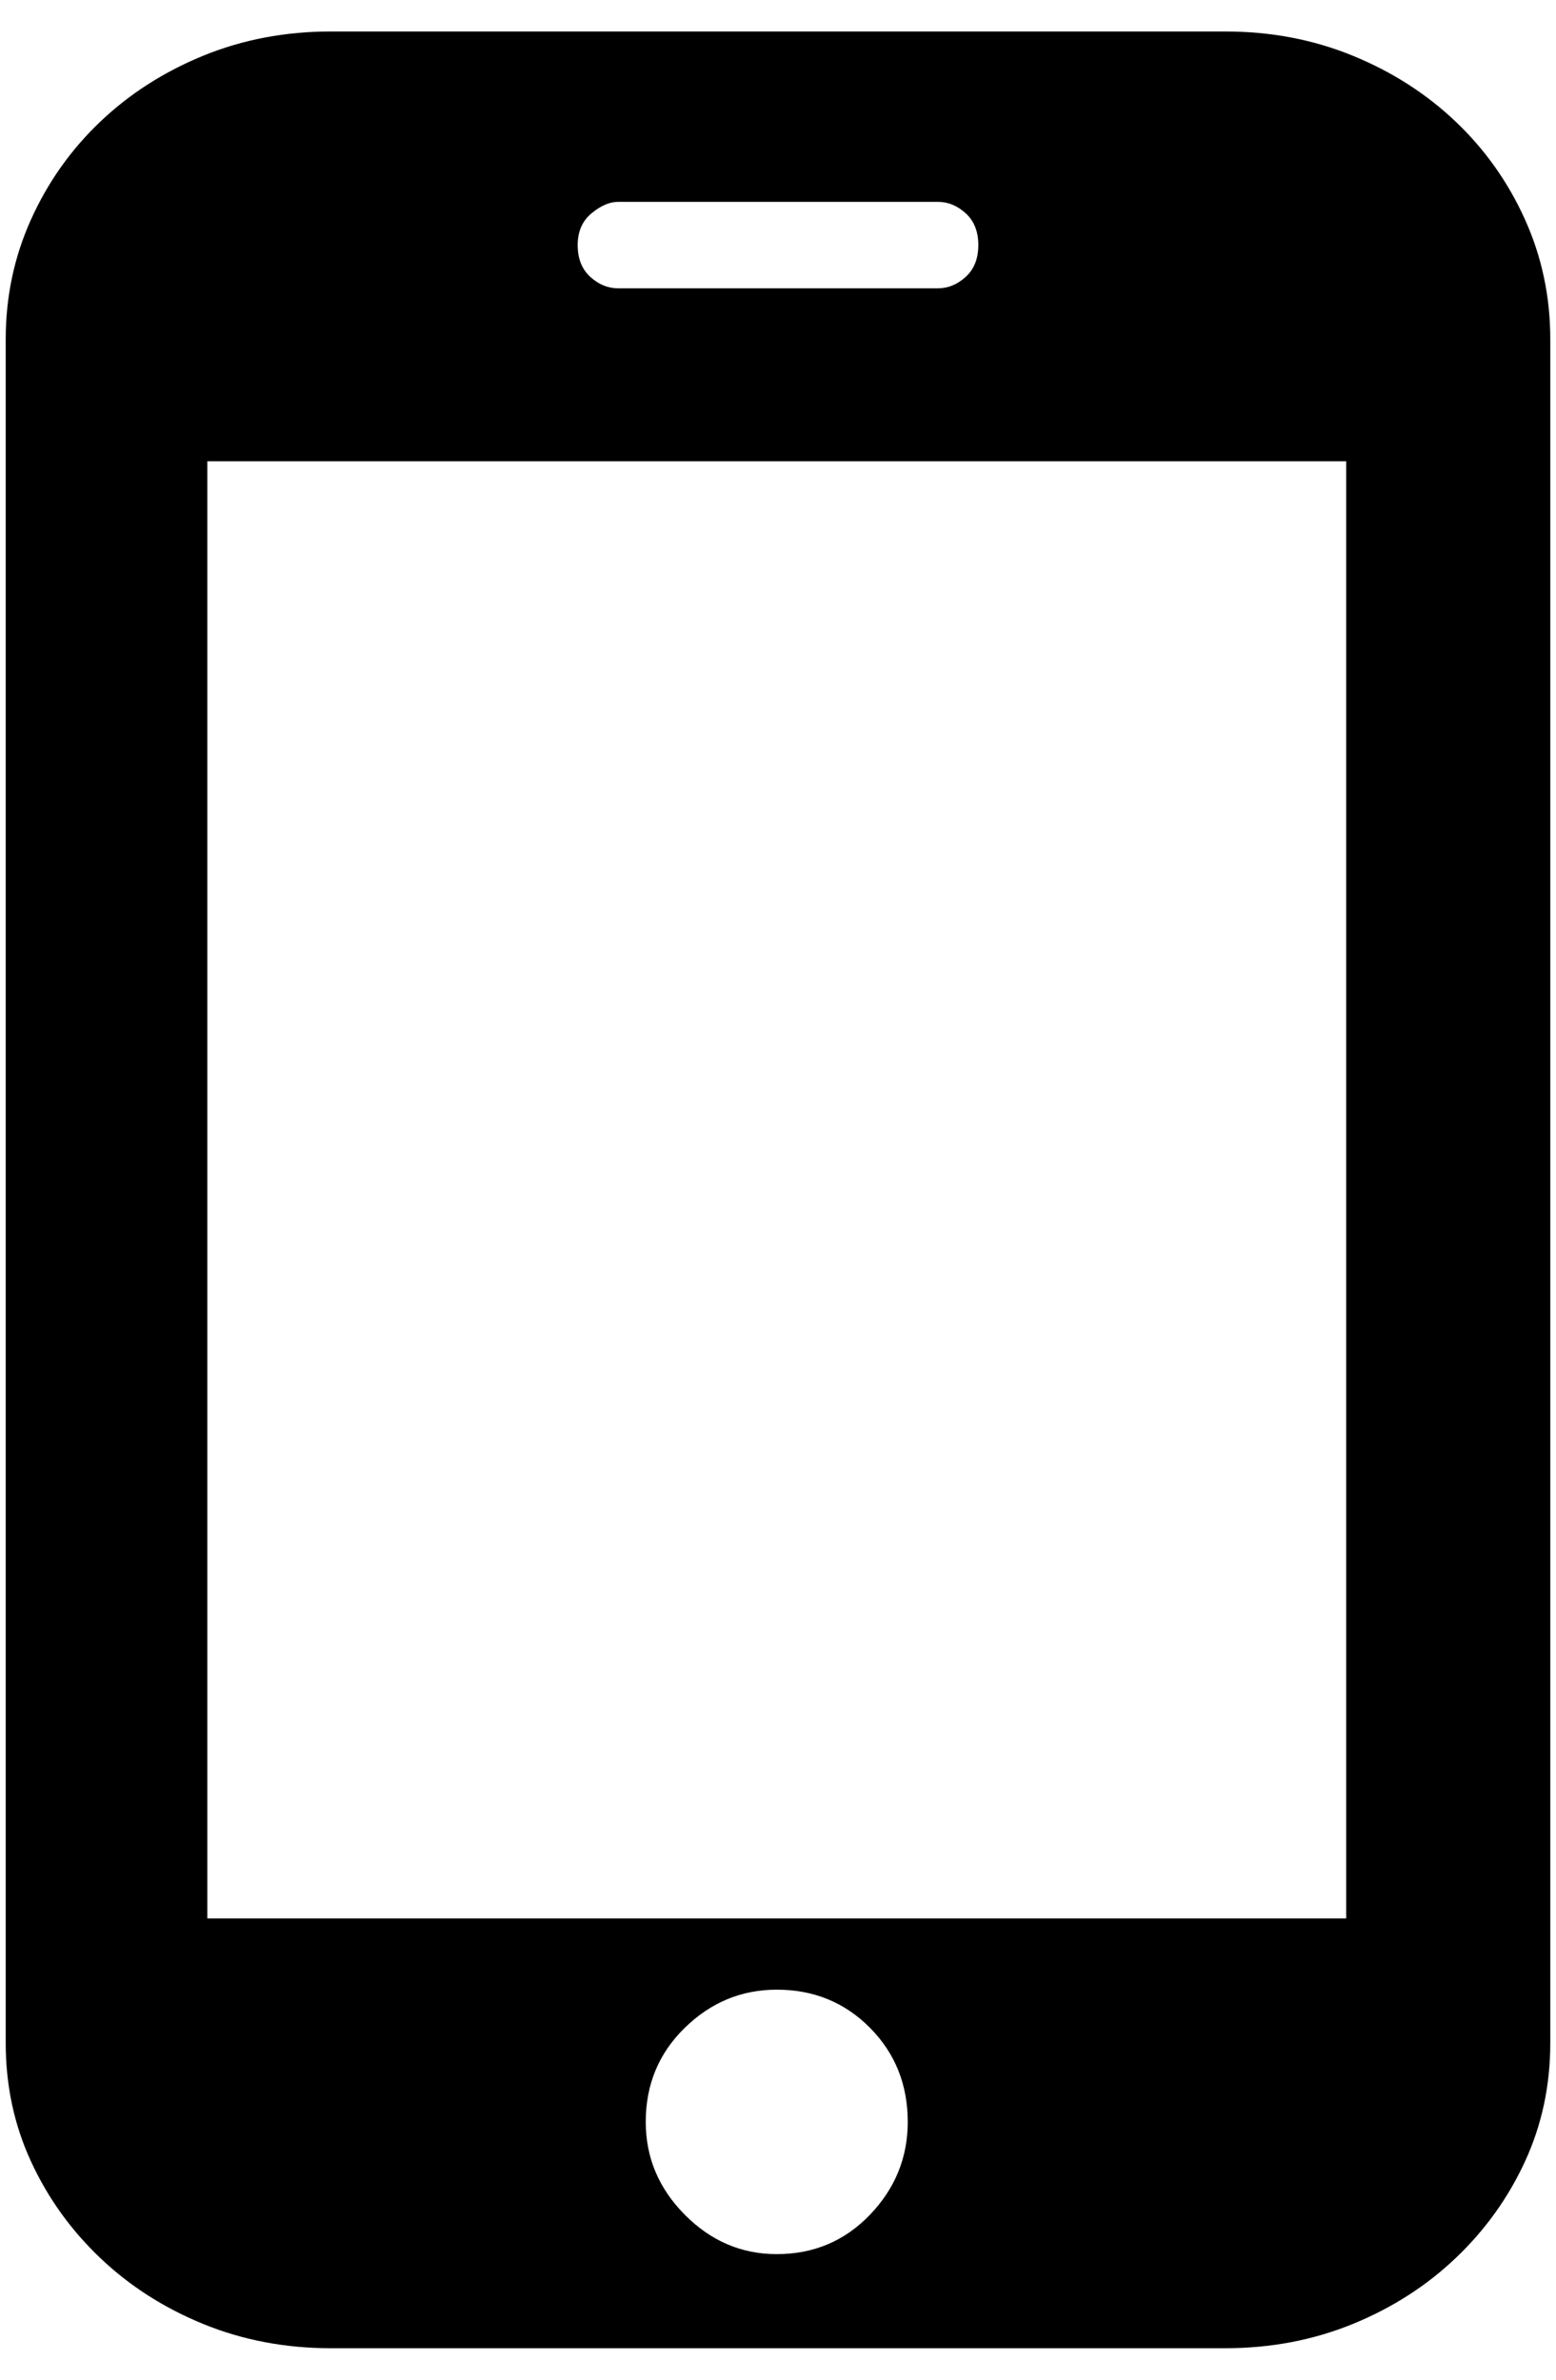 <svg width="34" height="52" viewBox="0 0 34 52" fill="none" xmlns="http://www.w3.org/2000/svg">
<path d="M33.875 44.644C33.875 45.57 33.691 46.431 33.324 47.228C32.957 48.025 32.453 48.728 31.81 49.34C31.168 49.951 30.416 50.433 29.553 50.785C28.691 51.136 27.764 51.312 26.773 51.312H7.227C6.236 51.312 5.31 51.136 4.447 50.785C3.584 50.433 2.832 49.951 2.19 49.34C1.547 48.728 1.043 48.025 0.676 47.228C0.309 46.431 0.125 45.57 0.125 44.644V7.412C0.125 6.485 0.309 5.615 0.676 4.8C1.043 3.985 1.547 3.272 2.19 2.66C2.832 2.049 3.584 1.567 4.447 1.215C5.31 0.863 6.236 0.688 7.227 0.688H26.773C27.764 0.688 28.691 0.863 29.553 1.215C30.416 1.567 31.168 2.049 31.81 2.66C32.453 3.272 32.957 3.985 33.324 4.8C33.691 5.615 33.875 6.485 33.875 7.412V44.644ZM29.415 10.079H4.53V41.921H29.415V10.079ZM16.973 43.477C16.202 43.477 15.532 43.755 14.963 44.311C14.394 44.866 14.11 45.552 14.11 46.367C14.11 47.145 14.394 47.821 14.963 48.395C15.532 48.969 16.202 49.256 16.973 49.256C17.78 49.256 18.459 48.969 19.01 48.395C19.56 47.821 19.835 47.145 19.835 46.367C19.835 45.552 19.56 44.866 19.01 44.311C18.459 43.755 17.78 43.477 16.973 43.477ZM21.377 5.355C21.377 5.059 21.285 4.828 21.102 4.661C20.918 4.494 20.716 4.411 20.496 4.411H13.504C13.32 4.411 13.128 4.494 12.926 4.661C12.724 4.828 12.623 5.059 12.623 5.355C12.623 5.652 12.715 5.883 12.898 6.05C13.082 6.217 13.284 6.3 13.504 6.3H20.496C20.716 6.3 20.918 6.217 21.102 6.05C21.285 5.883 21.377 5.652 21.377 5.355Z" fill="black"/>
</svg>
